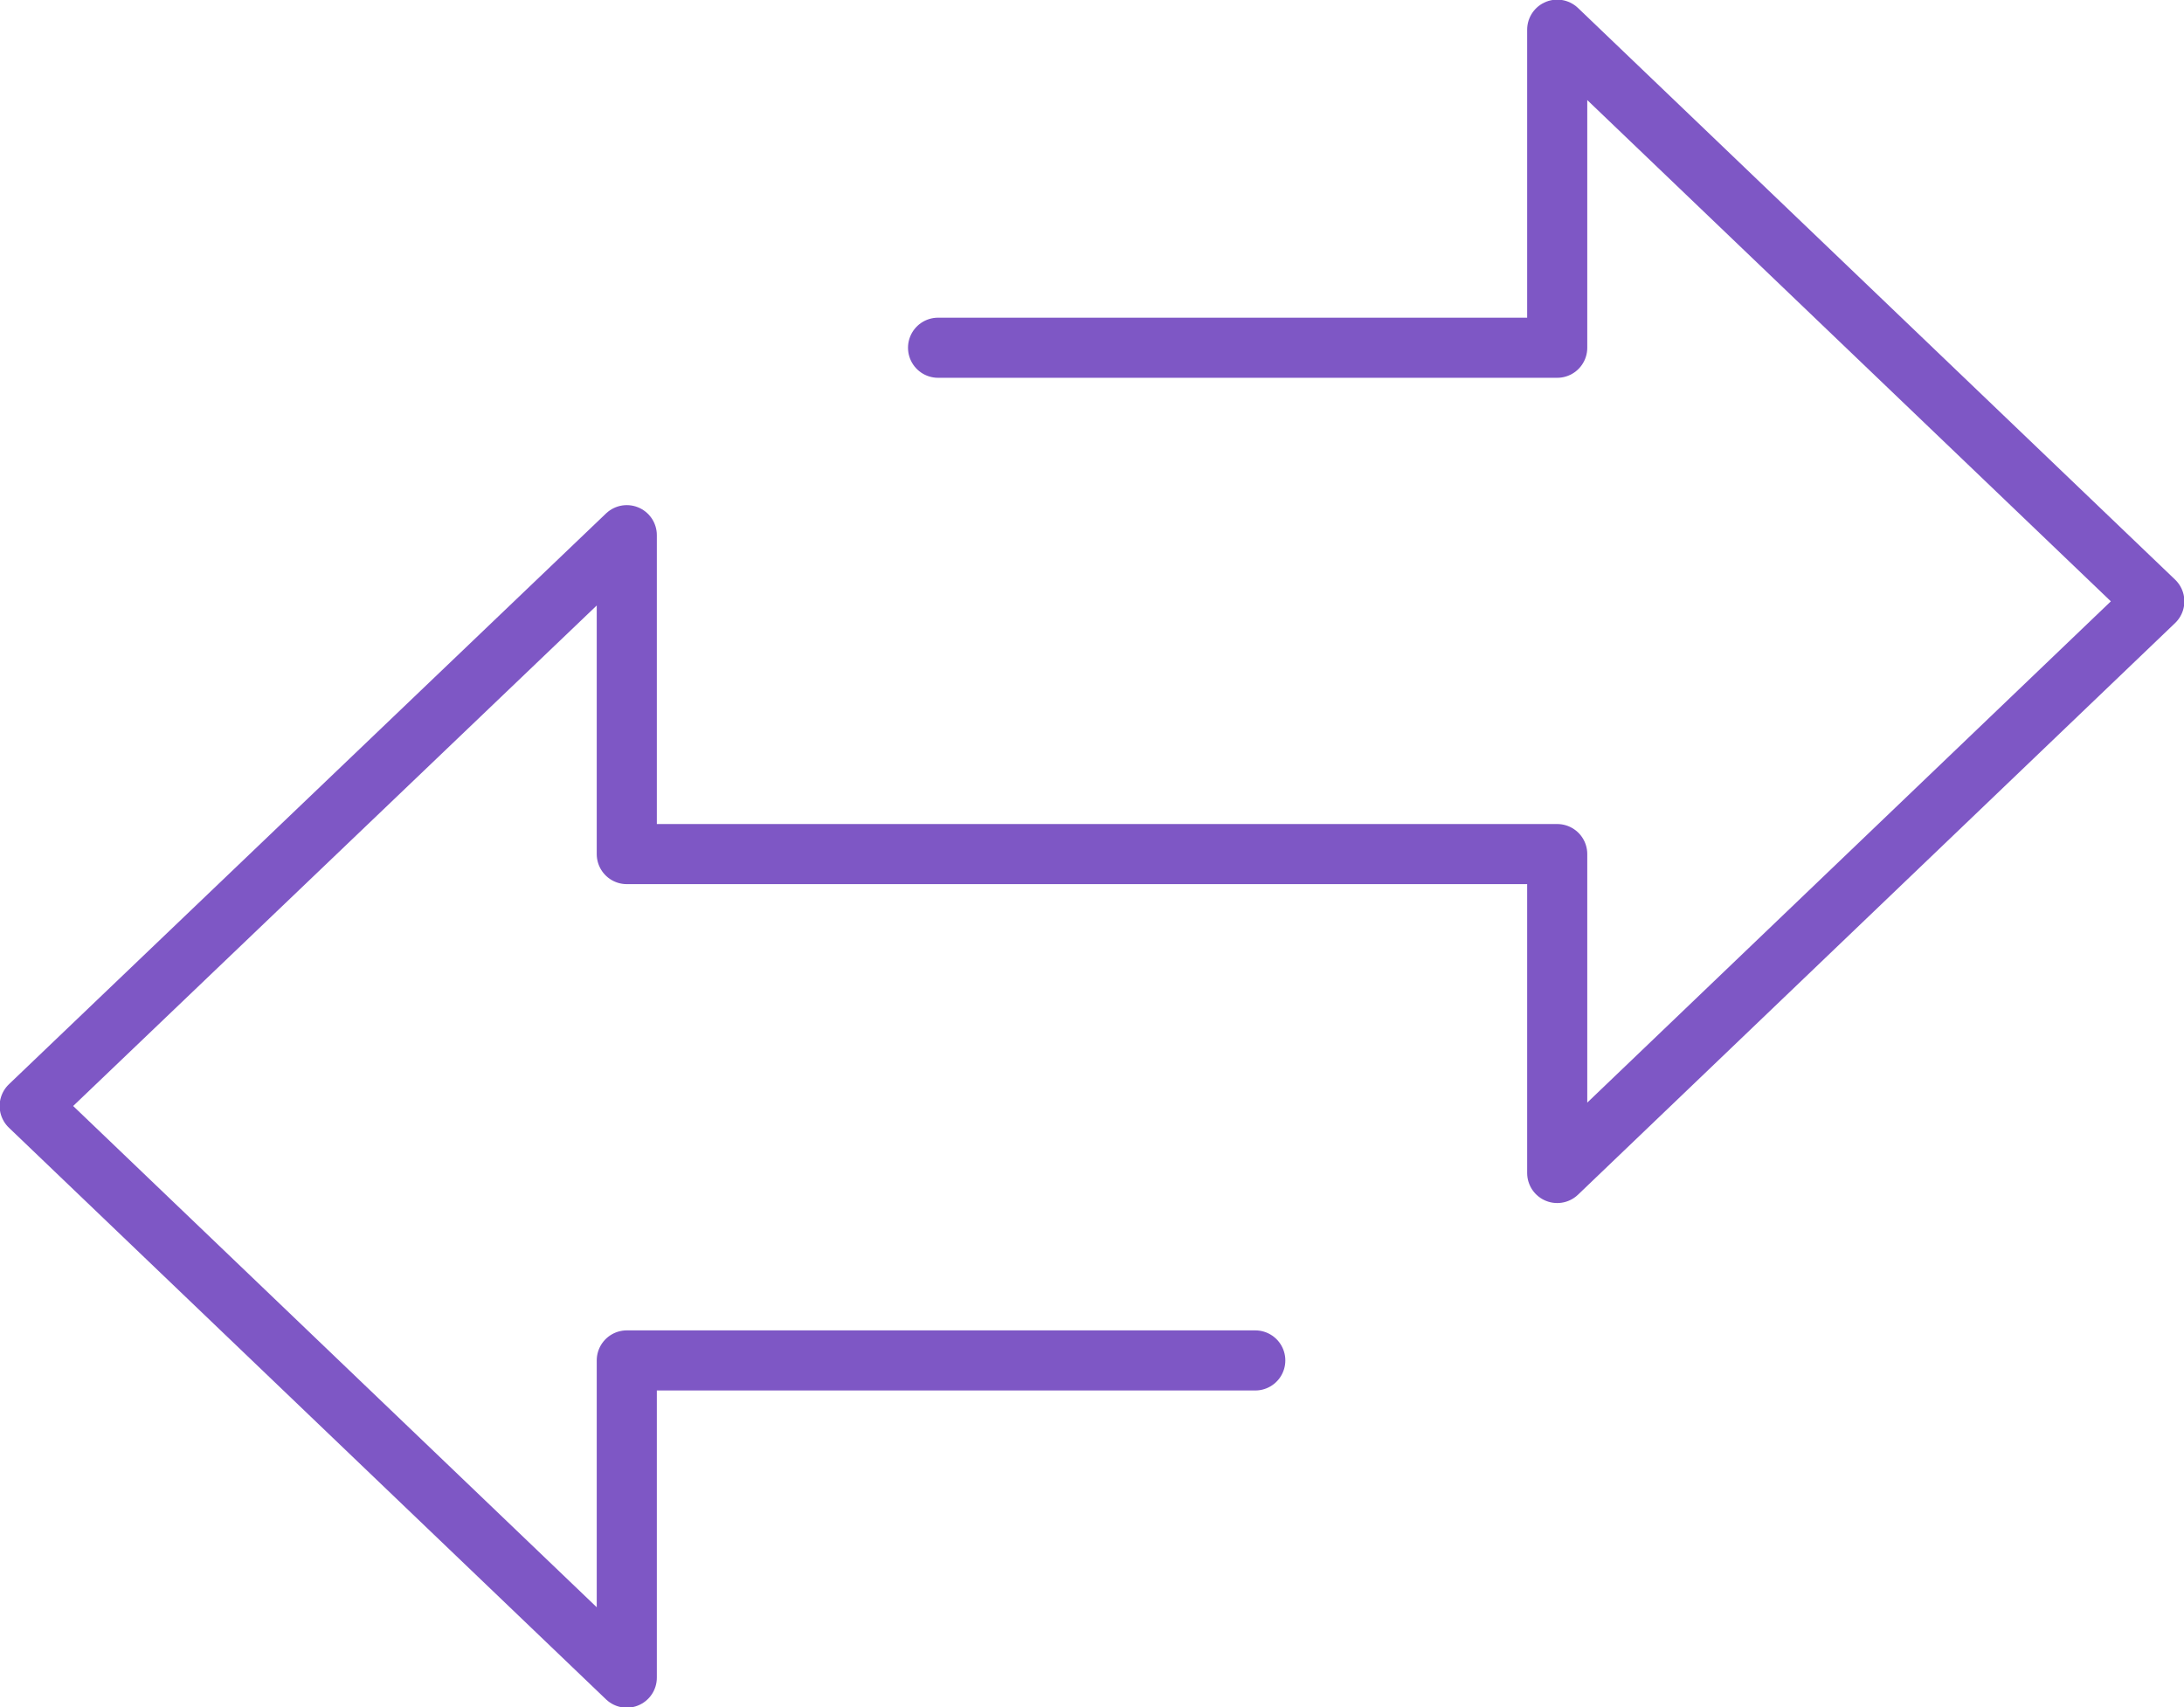<?xml version="1.0" encoding="UTF-8"?> <!-- Generator: Adobe Illustrator 26.1.0, SVG Export Plug-In . SVG Version: 6.00 Build 0) --> <svg xmlns="http://www.w3.org/2000/svg" xmlns:xlink="http://www.w3.org/1999/xlink" id="Слой_1" x="0px" y="0px" viewBox="0 0 257.5 201.3" style="enable-background:new 0 0 257.5 201.3;" xml:space="preserve"> <style type="text/css"> .st0{fill:none;stroke:#7E57C5;stroke-width:7.087;stroke-linecap:round;stroke-linejoin:round;stroke-miterlimit:10;} </style> <g> <polyline class="st0" points="110.6,41 183.6,41 183.6,3.5 254,70.9 183.6,138.3 183.6,100.7 73.9,100.7 73.9,63.1 3.5,130.4 73.9,197.8 73.9,160.4 148,160.4 "></polyline> </g> </svg> 